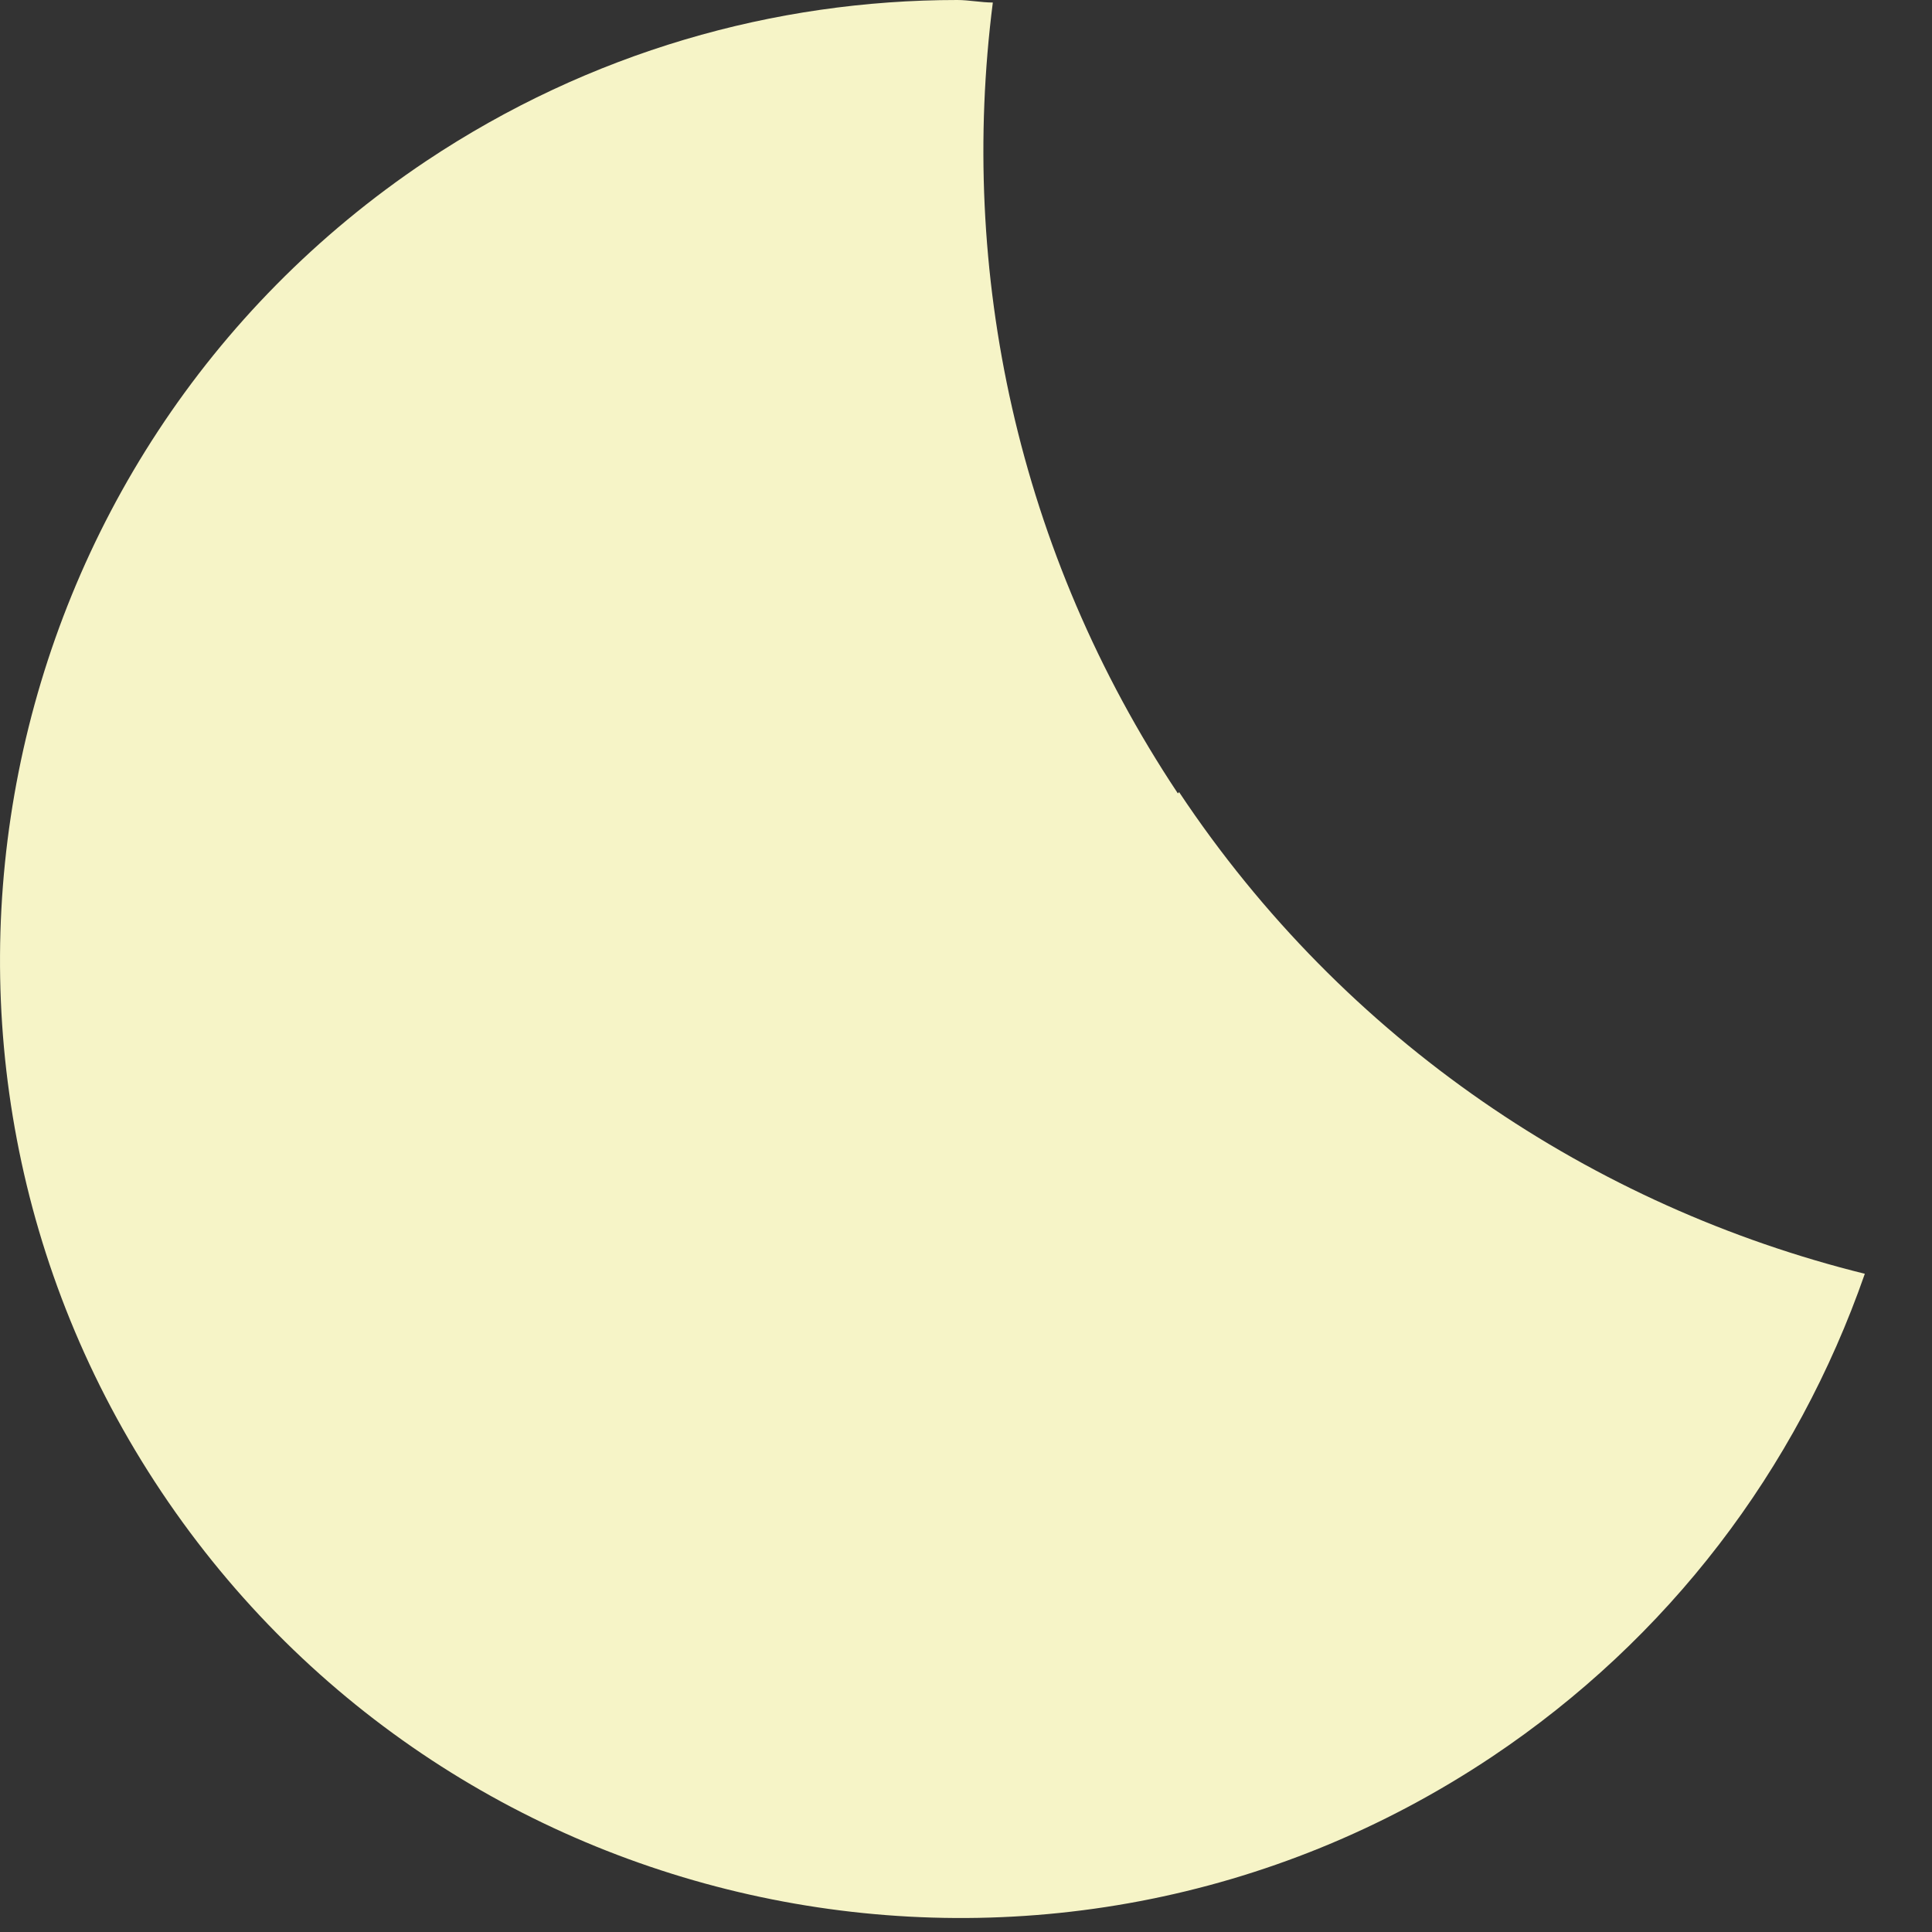 <?xml version="1.0" encoding="utf-8"?>
<svg xmlns="http://www.w3.org/2000/svg" fill="none" height="100%" overflow="visible" preserveAspectRatio="none" style="display: block;" viewBox="0 0 26 26" width="100%">
<rect x="0" y="0" width="26" height="26" fill="#333333" stroke="none"/>
<path d="M15.851 10.677C13.685 7.42 12.9 3.65 13.361 0.034C13.207 0.034 13.037 0 12.883 0C10.427 0 7.937 0.699 5.737 2.166C-0.182 6.123 -1.785 14.157 2.172 20.076C6.129 25.994 14.162 27.597 20.081 23.64C22.452 22.054 24.175 19.785 25.096 17.142C21.446 16.238 18.102 14.02 15.868 10.66L15.851 10.677Z" fill="#F6F4C7" id="Vector"/>
</svg>